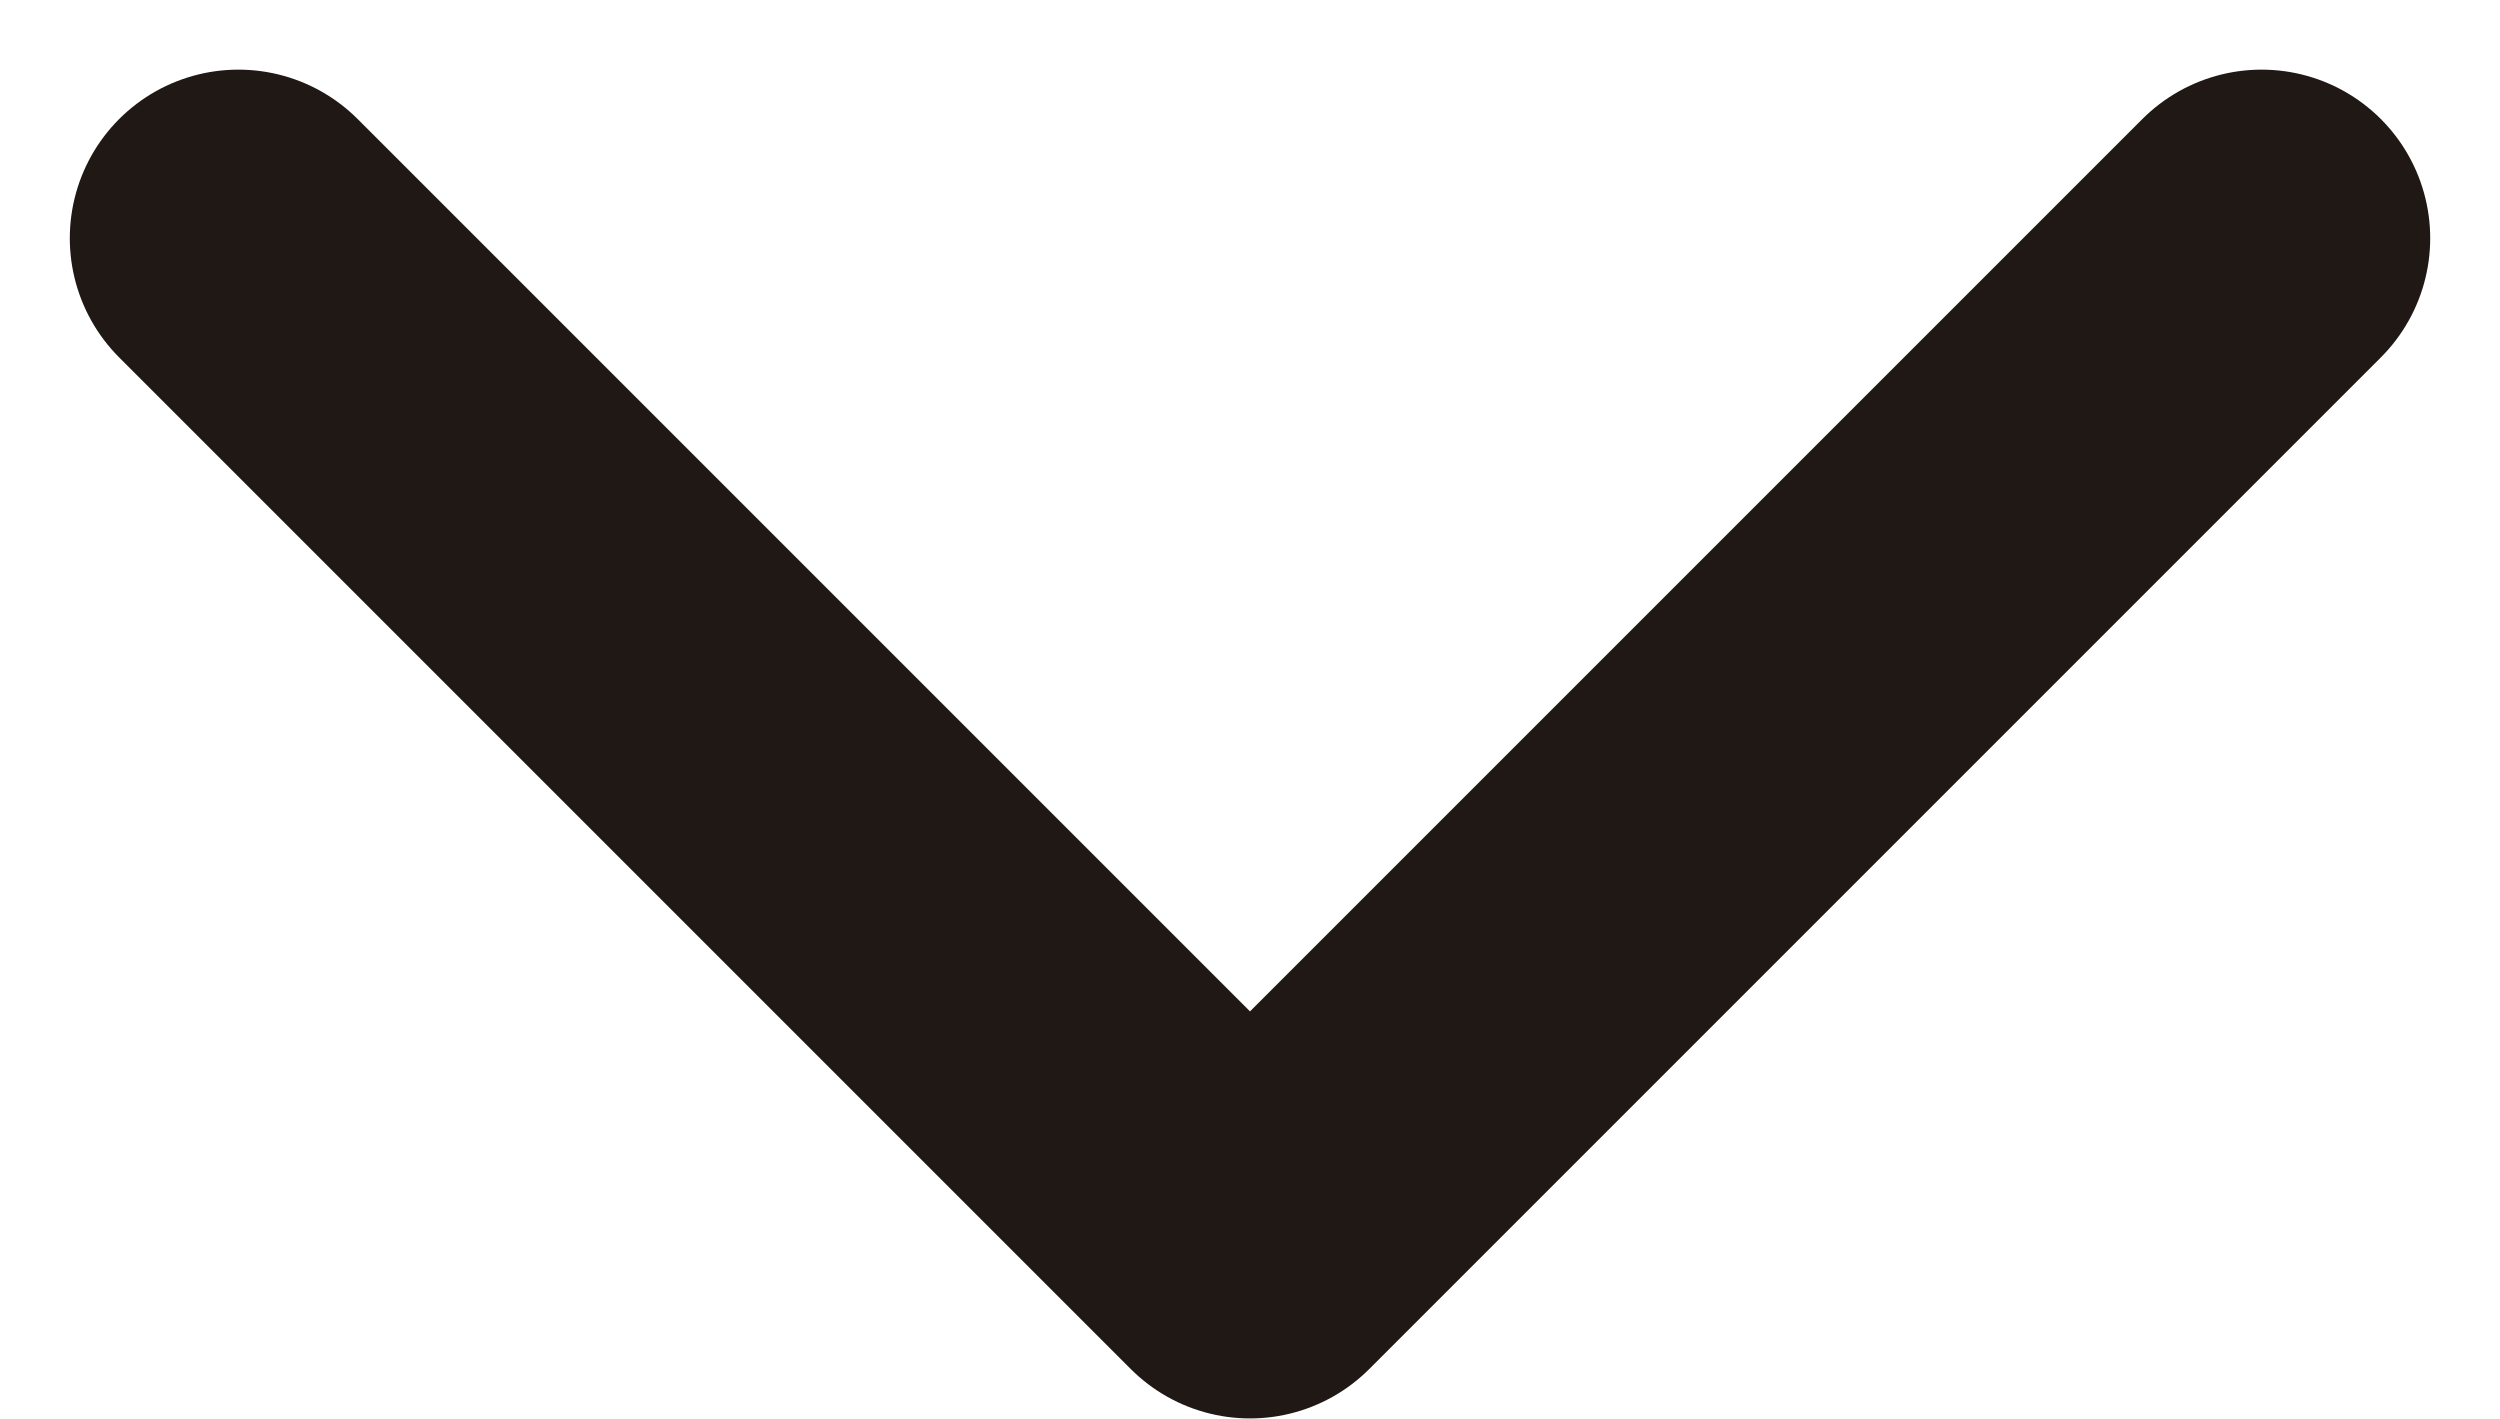 <svg xmlns="http://www.w3.org/2000/svg" width="14.828" height="8.414" viewBox="0 0 14.828 8.414">
  <path id="패스_539" data-name="패스 539" d="M-18779.582-12364.8l6,6,6-6" transform="translate(18780.996 12366.213)" fill="none" stroke="#1f1814" stroke-linecap="round" stroke-linejoin="round" stroke-width="2"/>
</svg>
